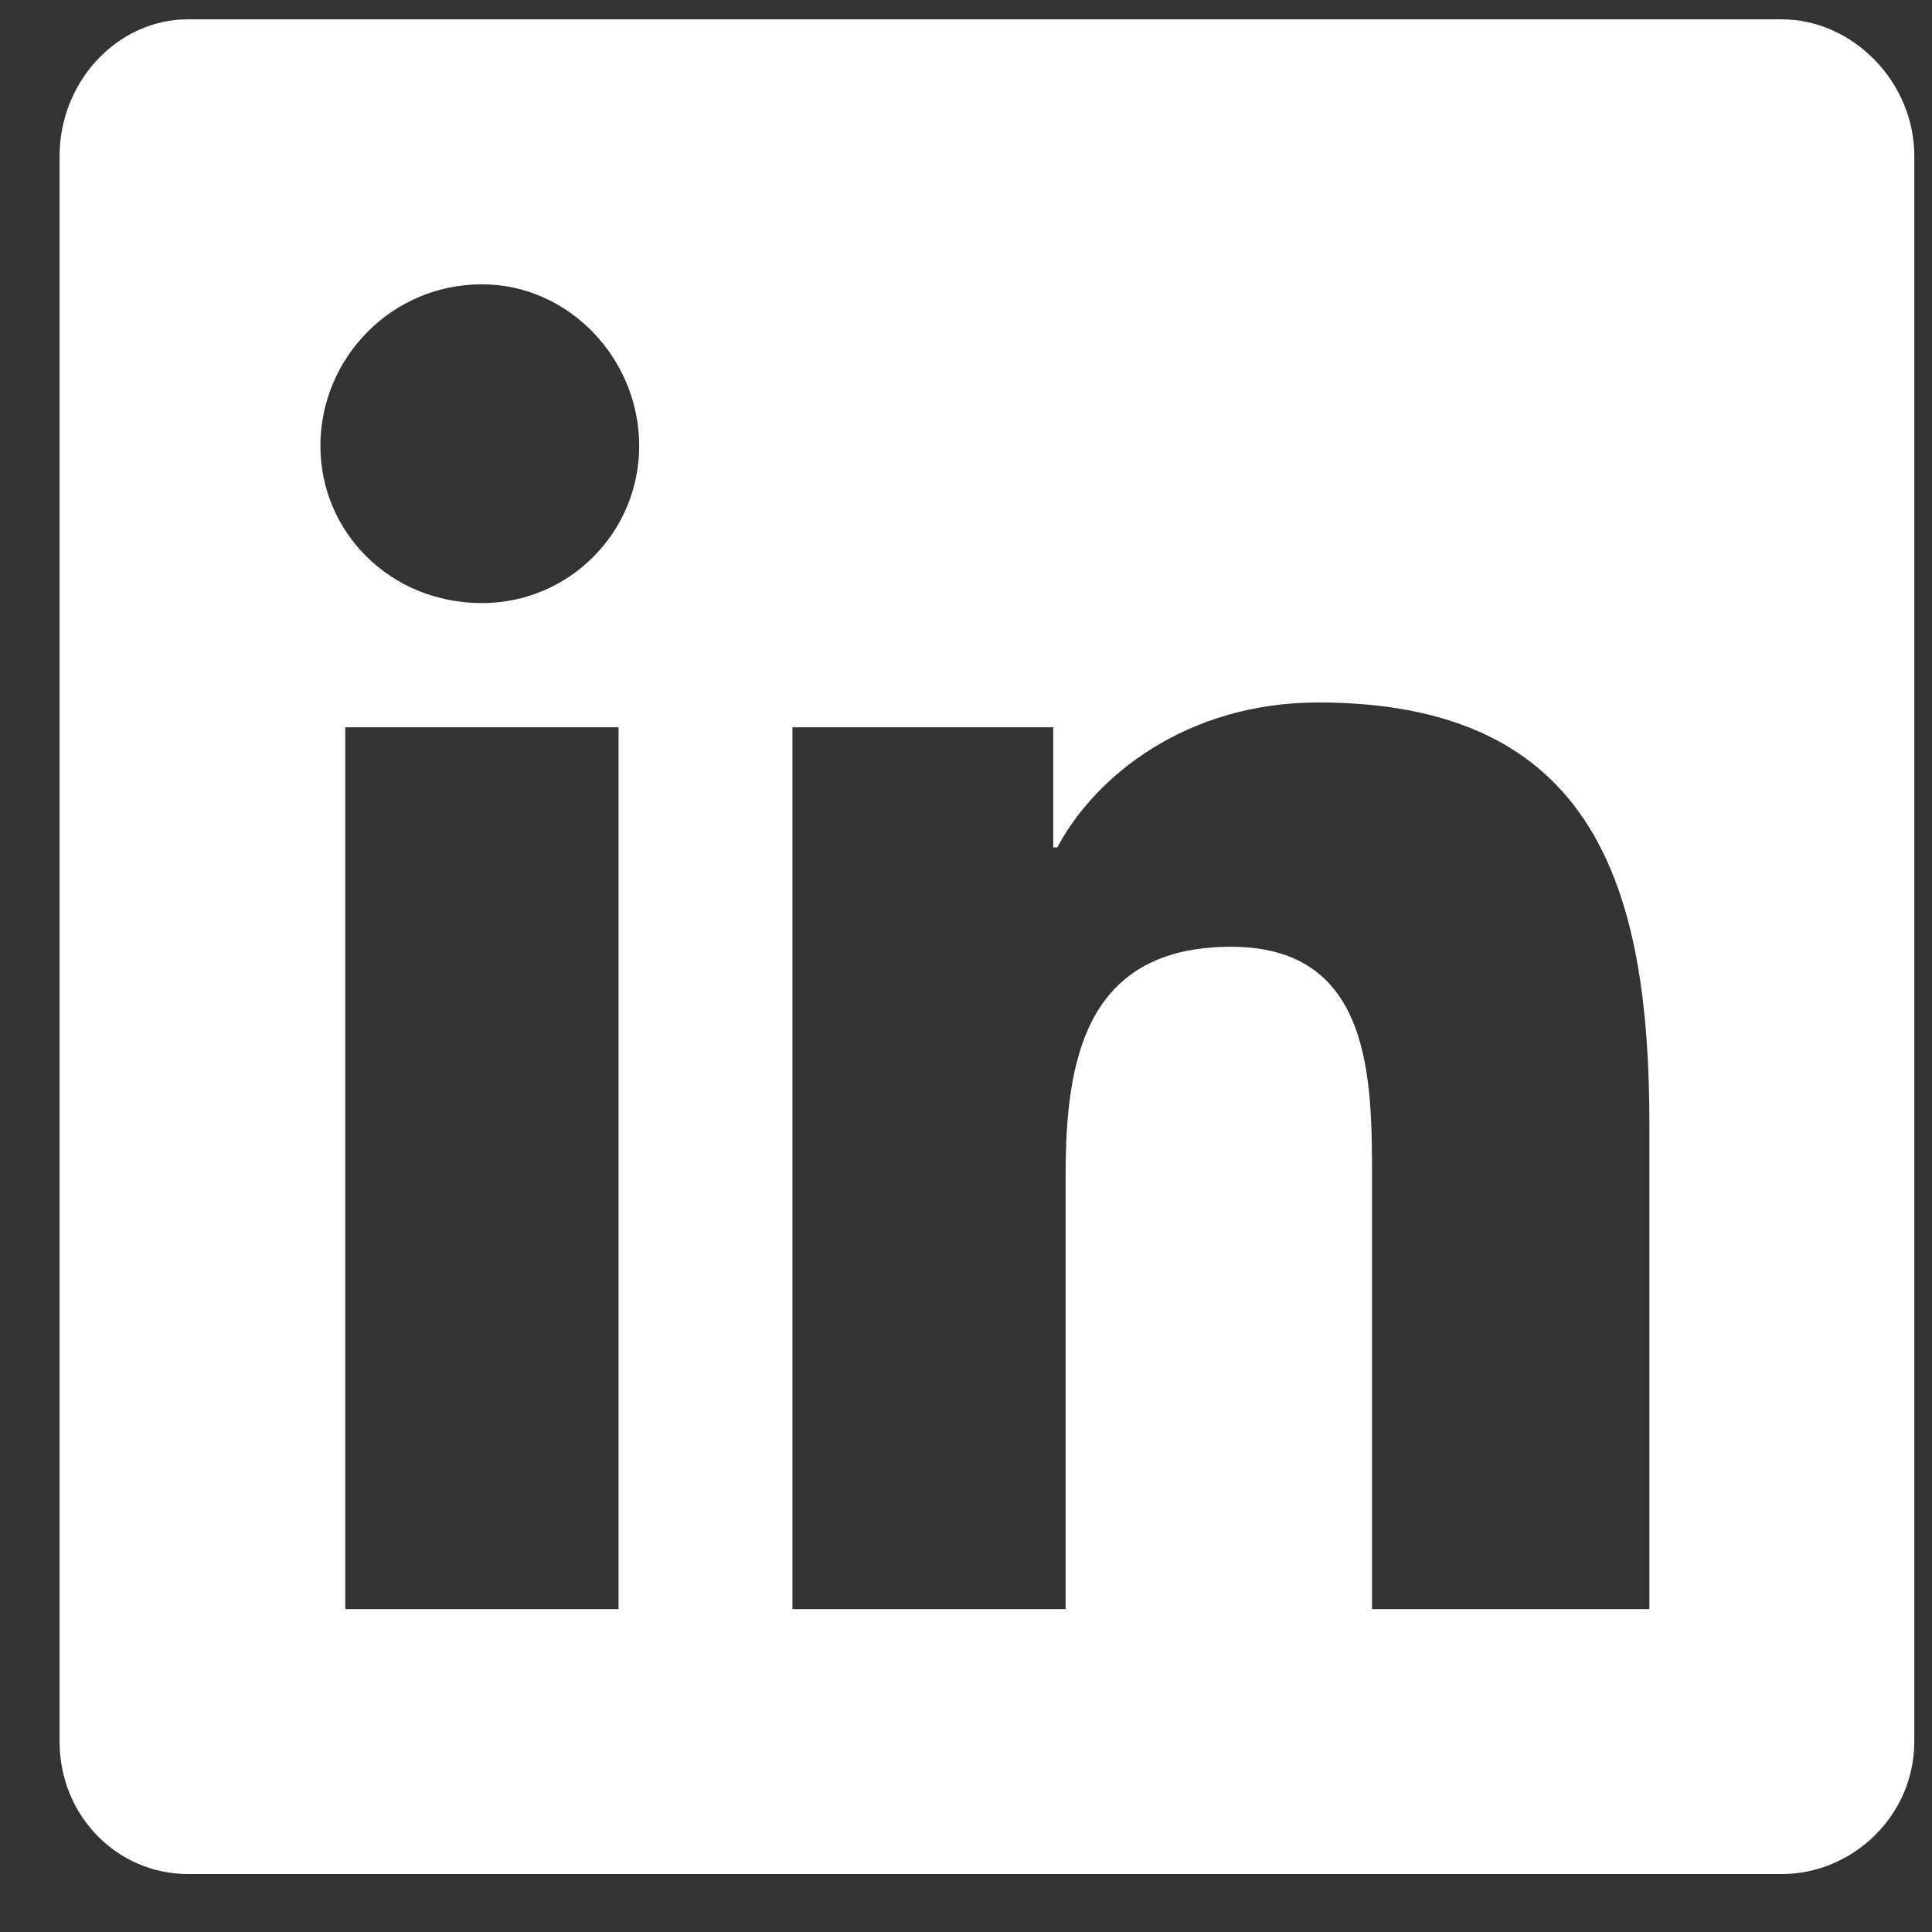 <svg width="25" height="25" viewBox="0 0 25 25" fill="none" xmlns="http://www.w3.org/2000/svg">
<rect x="0" y="0" width="25" height="25" fill="#333333" stroke="none"/>
<g id="Socials">
<path id="LinkedIn" d="M23.057 0.25C23.968 0.25 24.771 1.054 24.771 2.018V22.536C24.771 23.5 23.968 24.25 23.057 24.25H2.432C1.521 24.25 0.771 23.5 0.771 22.536V2.018C0.771 1.054 1.521 0.25 2.432 0.25H23.057ZM8.004 20.822V9.411H4.468V20.822H8.004ZM6.236 7.804C7.361 7.804 8.271 6.893 8.271 5.768C8.271 4.643 7.361 3.679 6.236 3.679C5.057 3.679 4.146 4.643 4.146 5.768C4.146 6.893 5.057 7.804 6.236 7.804ZM21.343 20.822V14.554C21.343 11.501 20.646 9.09 17.057 9.09C15.343 9.09 14.164 10.054 13.682 10.965H13.629V9.411H10.254V20.822H13.789V15.197C13.789 13.697 14.057 12.251 15.932 12.251C17.754 12.251 17.754 13.965 17.754 15.251V20.822H21.343Z" fill="white"/>
</g>
</svg>
